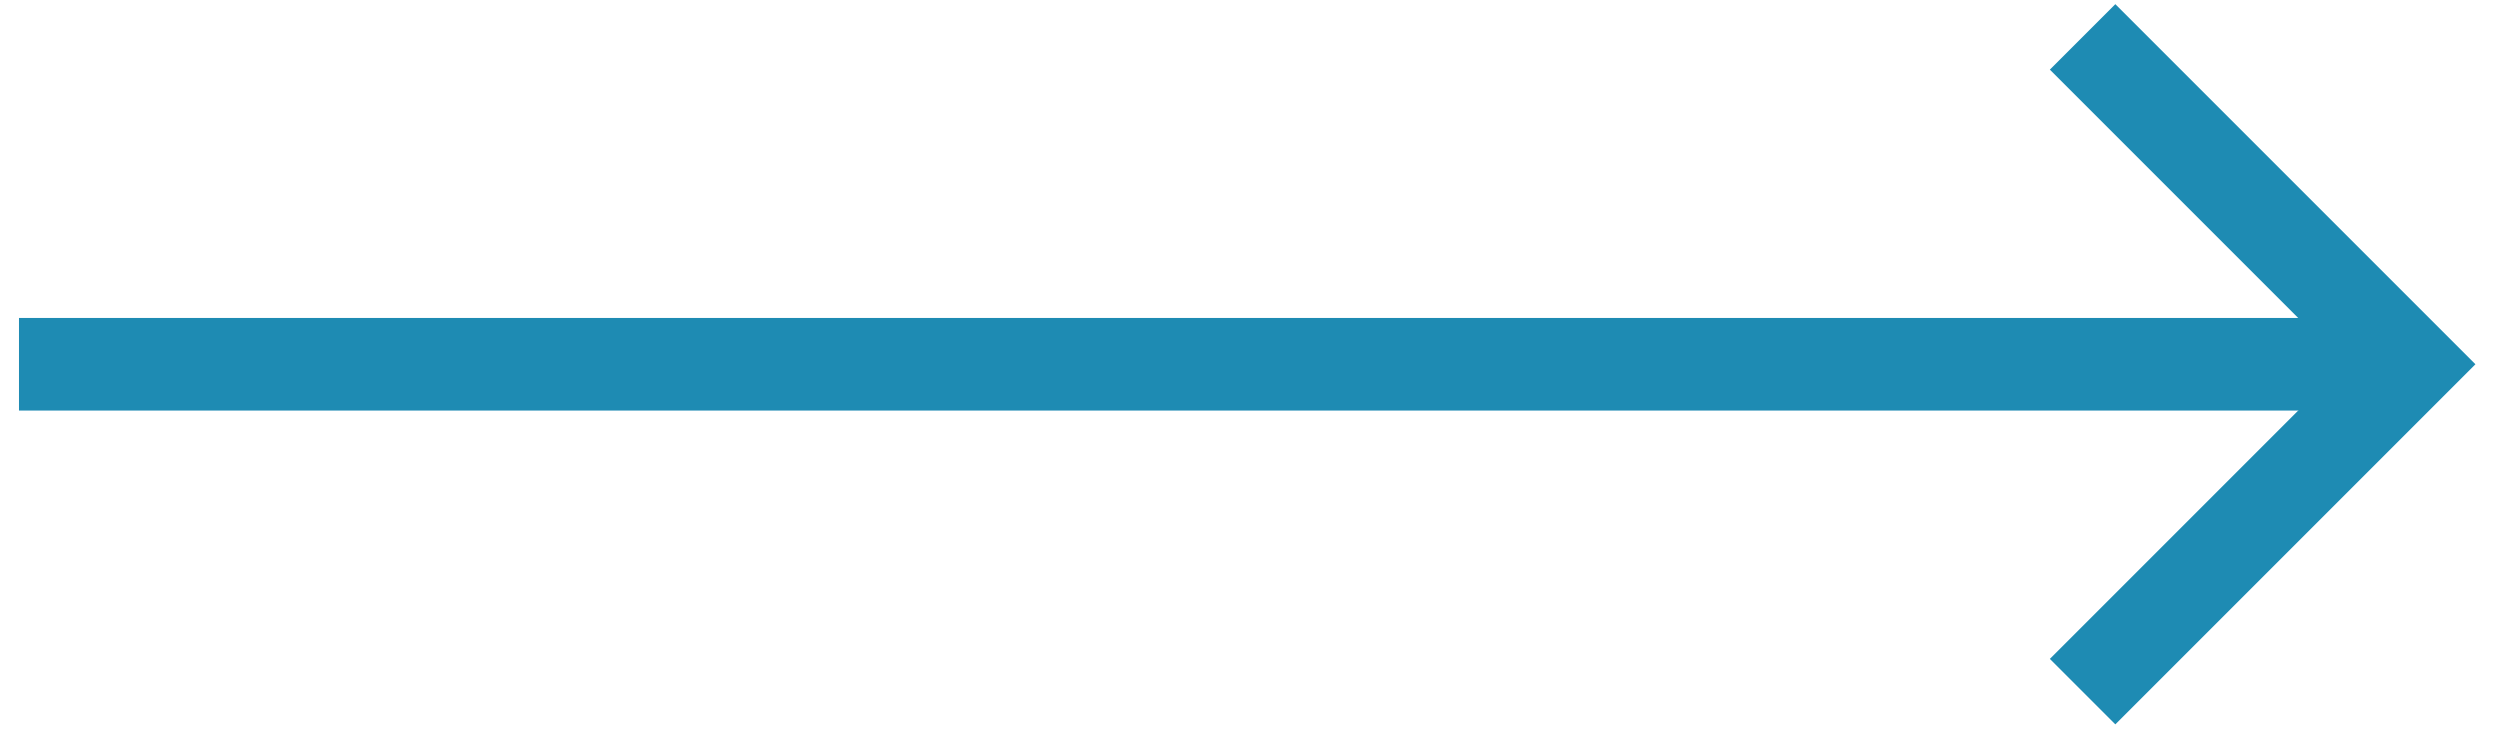 <?xml version="1.0" encoding="UTF-8"?>
<svg width="27px" height="8px" viewBox="0 0 27 8" version="1.1" xmlns="http://www.w3.org/2000/svg" xmlns:xlink="http://www.w3.org/1999/xlink">
    <!-- Generator: Sketch 63.1 (92452) - https://sketch.com -->
    <title>Group</title>
    <desc>Created with Sketch.</desc>
    <g id="Symbols" stroke="none" stroke-width="1" fill="none" fill-rule="evenodd">
        <g id="link_button" transform="translate(-137, -12)" stroke="#1E8BB3">
            <g id="Group" transform="translate(137.205, 11.434)">
                <polyline id="Path-4" transform="translate(22.287, 4.5) rotate(-225) translate(-22.287, -4.5) " points="19.787 7 19.787 2 24.787 2"></polyline>
                <line x1="25.823" y1="4.5" x2="0" y2="4.5" id="Path-5"></line>
            </g>
        </g>
    </g>
</svg>